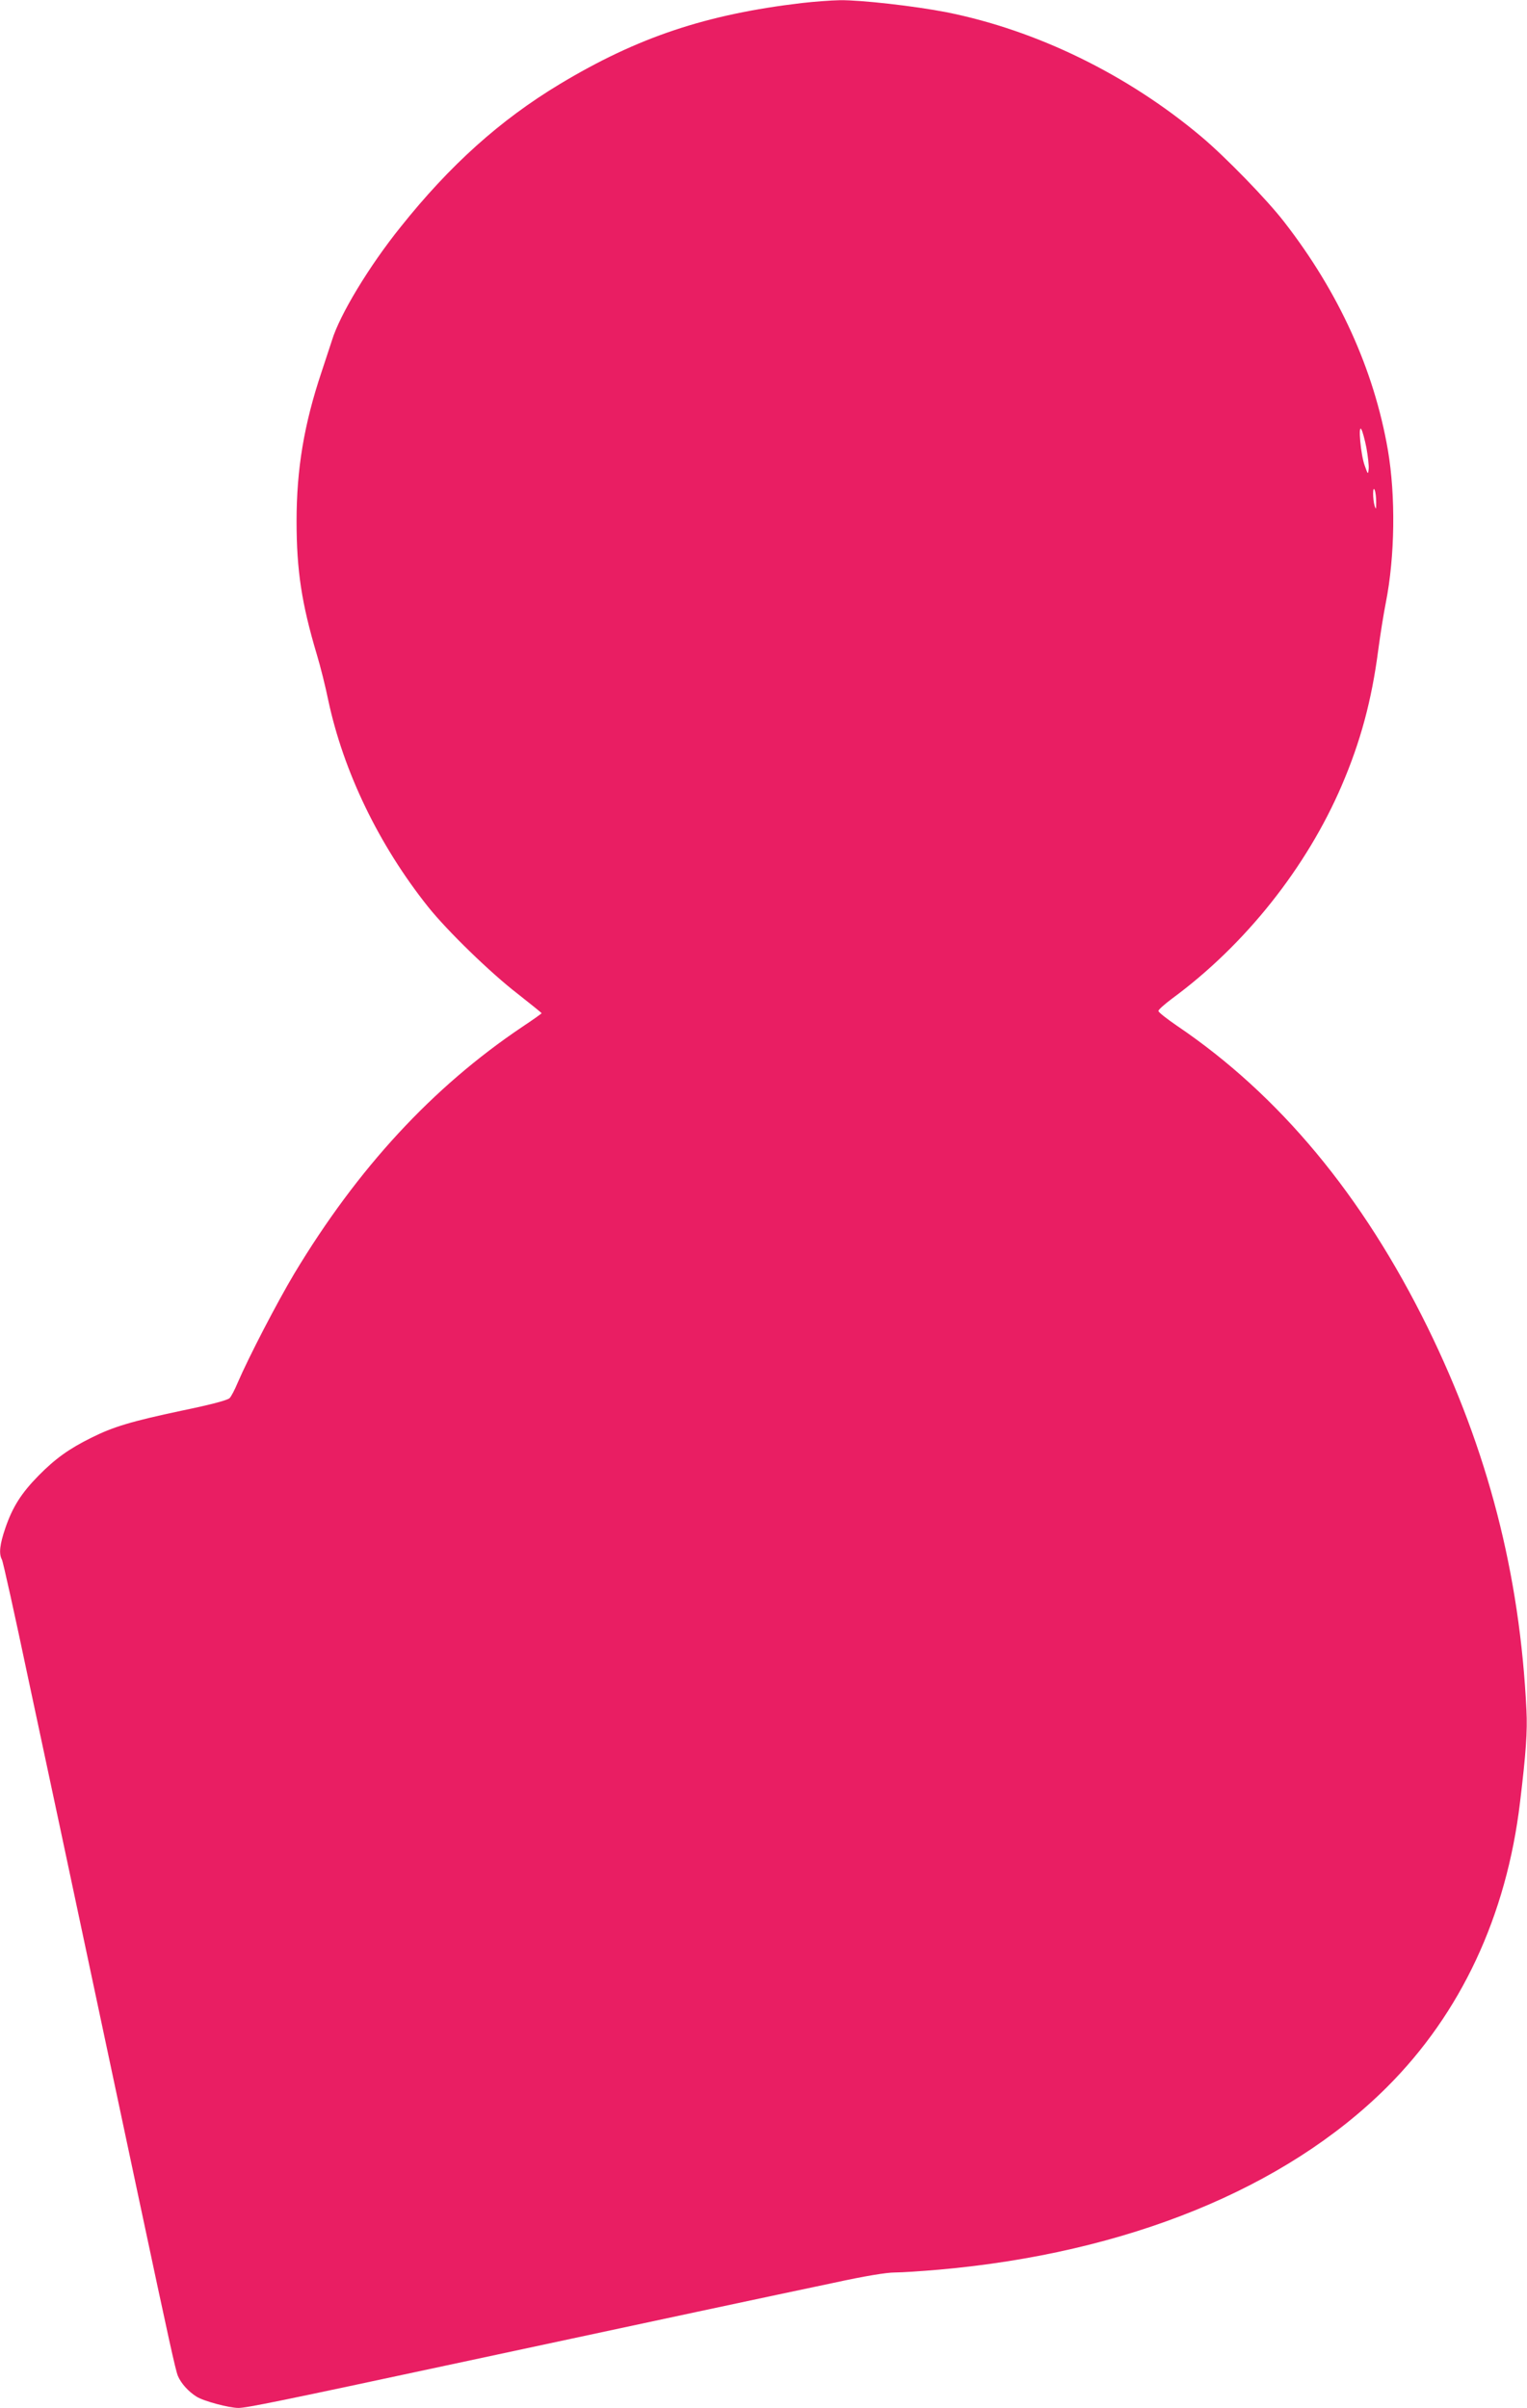 <?xml version="1.0" standalone="no"?>
<!DOCTYPE svg PUBLIC "-//W3C//DTD SVG 20010904//EN"
 "http://www.w3.org/TR/2001/REC-SVG-20010904/DTD/svg10.dtd">
<svg version="1.0" xmlns="http://www.w3.org/2000/svg"
 width="812pt" height="1280pt" viewBox="0 0 812 1280"
 preserveAspectRatio="xMidYMid meet">
<g transform="translate(0,1280) scale(0.1,-0.1)"
fill="#e91e63" stroke="none">
<path d="M4265 12784 c-510 -60 -875 -182 -1290 -432 -315 -190 -582 -429
-845 -759 -166 -206 -324 -467 -365 -603 -10 -30 -35 -107 -56 -170 -92 -275
-132 -513 -132 -790 0 -262 27 -439 108 -710 19 -63 46 -171 60 -240 81 -381
269 -771 531 -1100 103 -129 334 -353 477 -463 70 -55 127 -101 127 -103 0 -2
-46 -35 -102 -72 -478 -321 -876 -752 -1213 -1312 -93 -156 -242 -443 -301
-580 -15 -36 -34 -73 -43 -82 -11 -11 -96 -34 -256 -67 -269 -57 -364 -86
-480 -144 -119 -59 -191 -111 -280 -201 -92 -94 -138 -166 -177 -280 -29 -85
-35 -135 -18 -166 6 -10 69 -295 140 -632 72 -337 146 -685 165 -773 29 -138
271 -1276 426 -2005 158 -743 192 -898 205 -930 17 -40 56 -83 99 -110 38 -24
173 -60 223 -60 44 0 220 36 1172 240 1013 217 1697 363 1993 425 165 36 281
55 325 55 37 0 143 7 235 15 999 88 1841 431 2382 970 393 392 636 910 708
1515 31 256 40 378 34 490 -35 723 -205 1381 -526 2035 -345 701 -788 1234
-1332 1602 -54 37 -99 72 -99 79 0 7 33 36 73 66 389 286 715 697 902 1133
100 233 159 452 194 720 11 83 29 195 40 250 49 247 53 569 11 814 -74 427
-261 838 -551 1211 -91 118 -313 346 -439 452 -393 331 -876 567 -1357 663
-170 33 -452 65 -566 64 -51 -1 -141 -8 -202 -15z m3001 -2364 c8 -45 14 -96
12 -113 -3 -31 -4 -30 -21 18 -21 56 -36 222 -18 193 6 -9 18 -53 27 -98z m52
-290 c0 -37 -1 -41 -8 -20 -11 36 -11 112 0 85 5 -11 8 -40 8 -65z"/>
</g>
</svg>
